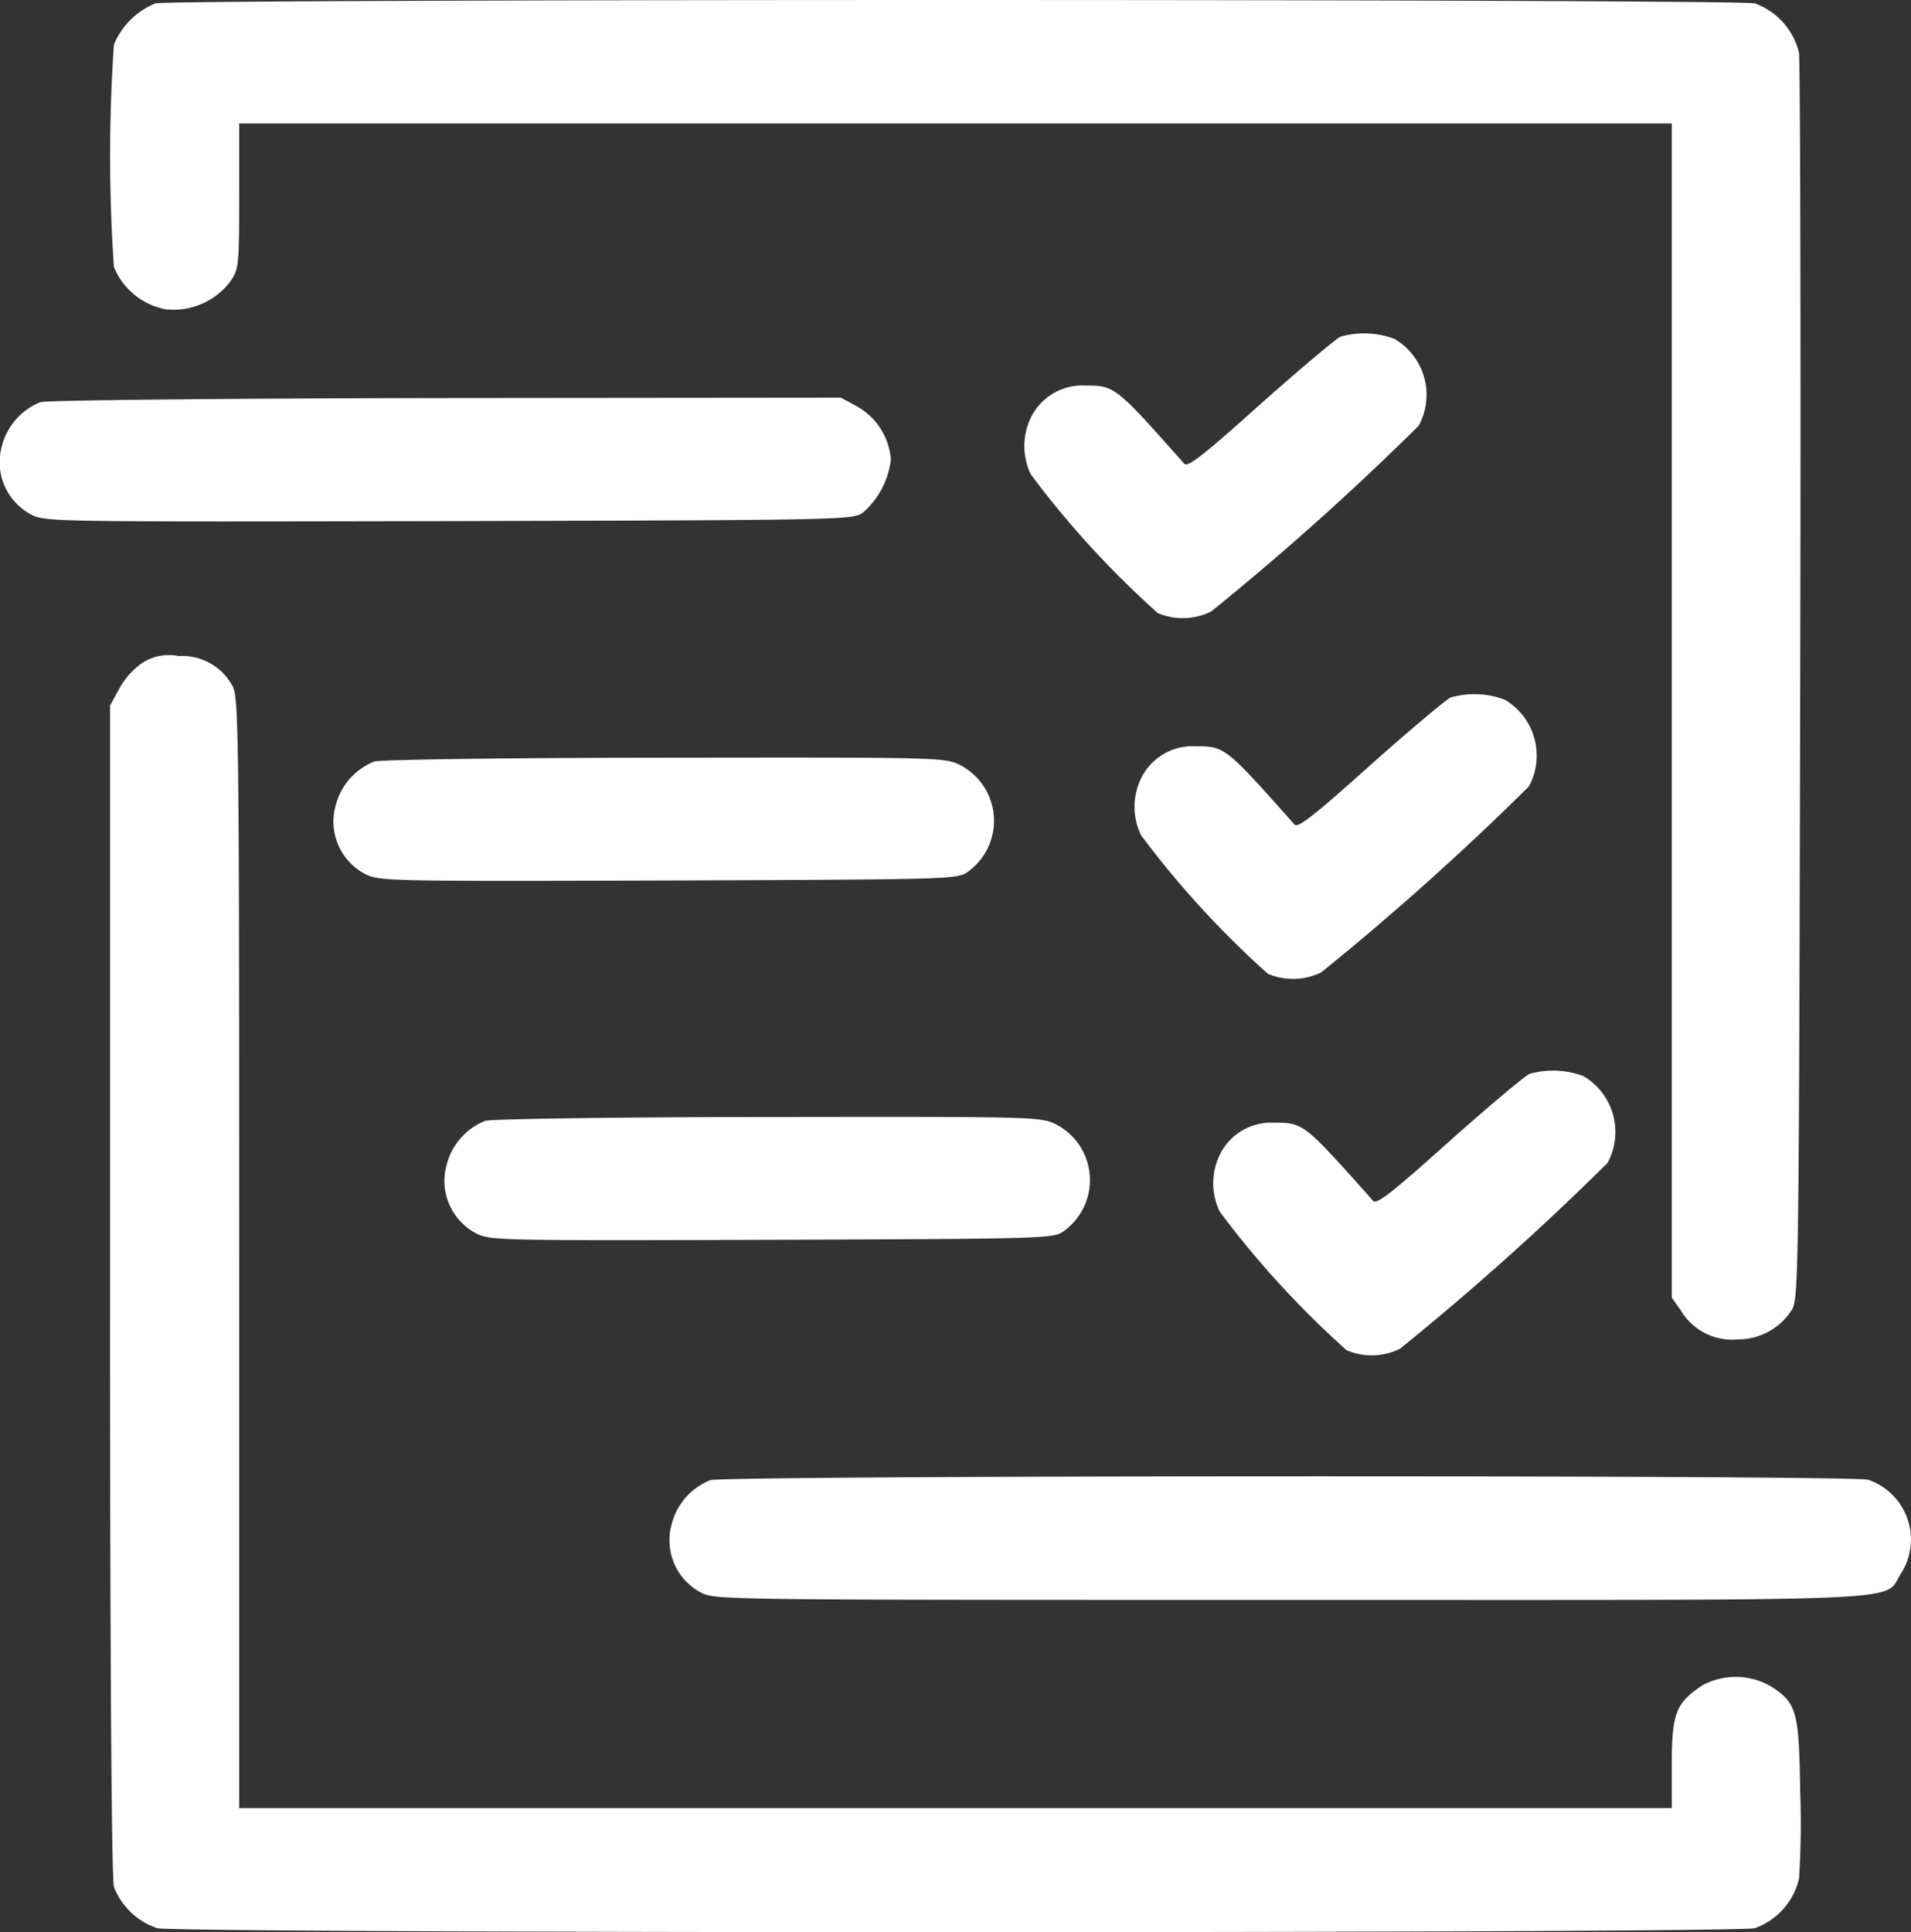 <?xml version="1.0" encoding="UTF-8"?> <svg xmlns="http://www.w3.org/2000/svg" width="65.29" height="66" viewBox="0 0 65.29 66"><rect x="0" y="0" width="65.29" height="66" fill="#333333" stroke="none"/><g id="Project-Management" transform="translate(0)"><path id="Path_290" data-name="Path 290" d="M41.573-503.785a2.582,2.582,0,0,0-1.418,1.411,55.338,55.338,0,0,0,0,7.593,2.383,2.383,0,0,0,1.792,1.449,2.433,2.433,0,0,0,2.18-.949c.294-.41.308-.552.308-2.912v-2.488H93.381v40.108l.308.436a2.044,2.044,0,0,0,1.979.988,2.162,2.162,0,0,0,1.832-1.039c.214-.385.227-1.757.267-21.381.027-11.531,0-21.215-.04-21.522a2.372,2.372,0,0,0-1.511-1.693C95.6-503.938,42.135-503.938,41.573-503.785Z" transform="translate(-36.263 503.9)" fill="#fff"></path><path id="Path_291" data-name="Path 291" d="M281.859-418.773c-.154.064-1.385,1.1-2.745,2.309-1.988,1.783-2.488,2.168-2.6,2.027-2.347-2.642-2.373-2.668-3.373-2.668a1.957,1.957,0,0,0-1.8.975,2.225,2.225,0,0,0-.064,2.065,32.12,32.12,0,0,0,4.335,4.733,2.194,2.194,0,0,0,1.821-.051,94.451,94.451,0,0,0,7.093-6.349,2.215,2.215,0,0,0-.821-2.963A2.945,2.945,0,0,0,281.859-418.773Z" transform="translate(-236.056 430.274)" fill="#fff"></path><path id="Path_292" data-name="Path 292" d="M12.081-401.859a2.2,2.2,0,0,0-1.321,1.5,2.023,2.023,0,0,0,1.013,2.347c.487.244.821.244,14.276.218,13.686-.038,13.788-.038,14.147-.308a2.834,2.834,0,0,0,.936-1.8,2.284,2.284,0,0,0-1.154-1.809l-.552-.3-13.48.013C18.533-401.987,12.286-401.923,12.081-401.859Z" transform="translate(-10.695 415.595)" fill="#fff"></path><path id="Path_293" data-name="Path 293" d="M41.07-347.63a2.633,2.633,0,0,0-.762.872l-.308.564v19.958c0,12.7.053,20.112.134,20.394a2.4,2.4,0,0,0,1.484,1.411c.642.18,53.907.18,54.576,0a2.372,2.372,0,0,0,1.511-1.693,29.6,29.6,0,0,0,.04-2.989c-.04-2.694-.12-2.988-.936-3.54a2.4,2.4,0,0,0-2.38-.09c-.923.6-1.07.975-1.07,2.681v1.526H44.413v-18.932c0-17.2-.013-18.97-.214-19.368a1.96,1.96,0,0,0-1.859-1.052A1.665,1.665,0,0,0,41.07-347.63Z" transform="translate(-36.241 370.297)" fill="#fff"></path><path id="Path_294" data-name="Path 294" d="M309.859-326.773c-.154.064-1.385,1.1-2.745,2.309-1.988,1.783-2.488,2.168-2.6,2.027-2.347-2.642-2.373-2.668-3.373-2.668a1.957,1.957,0,0,0-1.8.975,2.225,2.225,0,0,0-.064,2.065,32.122,32.122,0,0,0,4.335,4.733,2.194,2.194,0,0,0,1.821-.051,94.452,94.452,0,0,0,7.093-6.349,2.215,2.215,0,0,0-.821-2.963A2.945,2.945,0,0,0,309.859-326.773Z" transform="translate(-260.292 350.597)" fill="#fff"></path><path id="Path_295" data-name="Path 295" d="M96.081-309.8a2.2,2.2,0,0,0-1.321,1.5,2.023,2.023,0,0,0,1.013,2.347c.487.244.782.244,10.364.218,9.735-.038,9.876-.038,10.235-.308a2.144,2.144,0,0,0-.269-3.63c-.539-.269-.68-.269-10.094-.257C100.762-309.928,96.286-309.864,96.081-309.8Z" transform="translate(-83.291 335.812)" fill="#fff"></path><path id="Path_296" data-name="Path 296" d="M329.859-230.773c-.154.064-1.385,1.1-2.745,2.309-1.988,1.783-2.488,2.168-2.6,2.027-2.347-2.642-2.373-2.668-3.373-2.668a1.957,1.957,0,0,0-1.8.975,2.225,2.225,0,0,0-.064,2.065,32.123,32.123,0,0,0,4.335,4.733,2.194,2.194,0,0,0,1.821-.051,94.448,94.448,0,0,0,7.093-6.349,2.215,2.215,0,0,0-.821-2.963A2.945,2.945,0,0,0,329.859-230.773Z" transform="translate(-277.603 267.456)" fill="#fff"></path><path id="Path_297" data-name="Path 297" d="M124.081-217.8a2.2,2.2,0,0,0-1.321,1.5,2.023,2.023,0,0,0,1.013,2.347c.487.244.782.244,10.107.218,9.479-.038,9.62-.038,9.979-.308a2.144,2.144,0,0,0-.269-3.63c-.539-.269-.693-.269-9.838-.257C128.647-217.928,124.286-217.864,124.081-217.8Z" transform="translate(-107.5 256.086)" fill="#fff"></path><path id="Path_298" data-name="Path 298" d="M172.081-125.795a2.2,2.2,0,0,0-1.321,1.5,2.023,2.023,0,0,0,1.013,2.347c.475.244.936.244,20.137.244,21.946,0,20.2.077,20.855-.911a2.156,2.156,0,0,0-1.129-3.194C211.086-125.974,172.62-125.962,172.081-125.795Z" transform="translate(-147.811 176.356)" fill="#fff"></path></g></svg> 